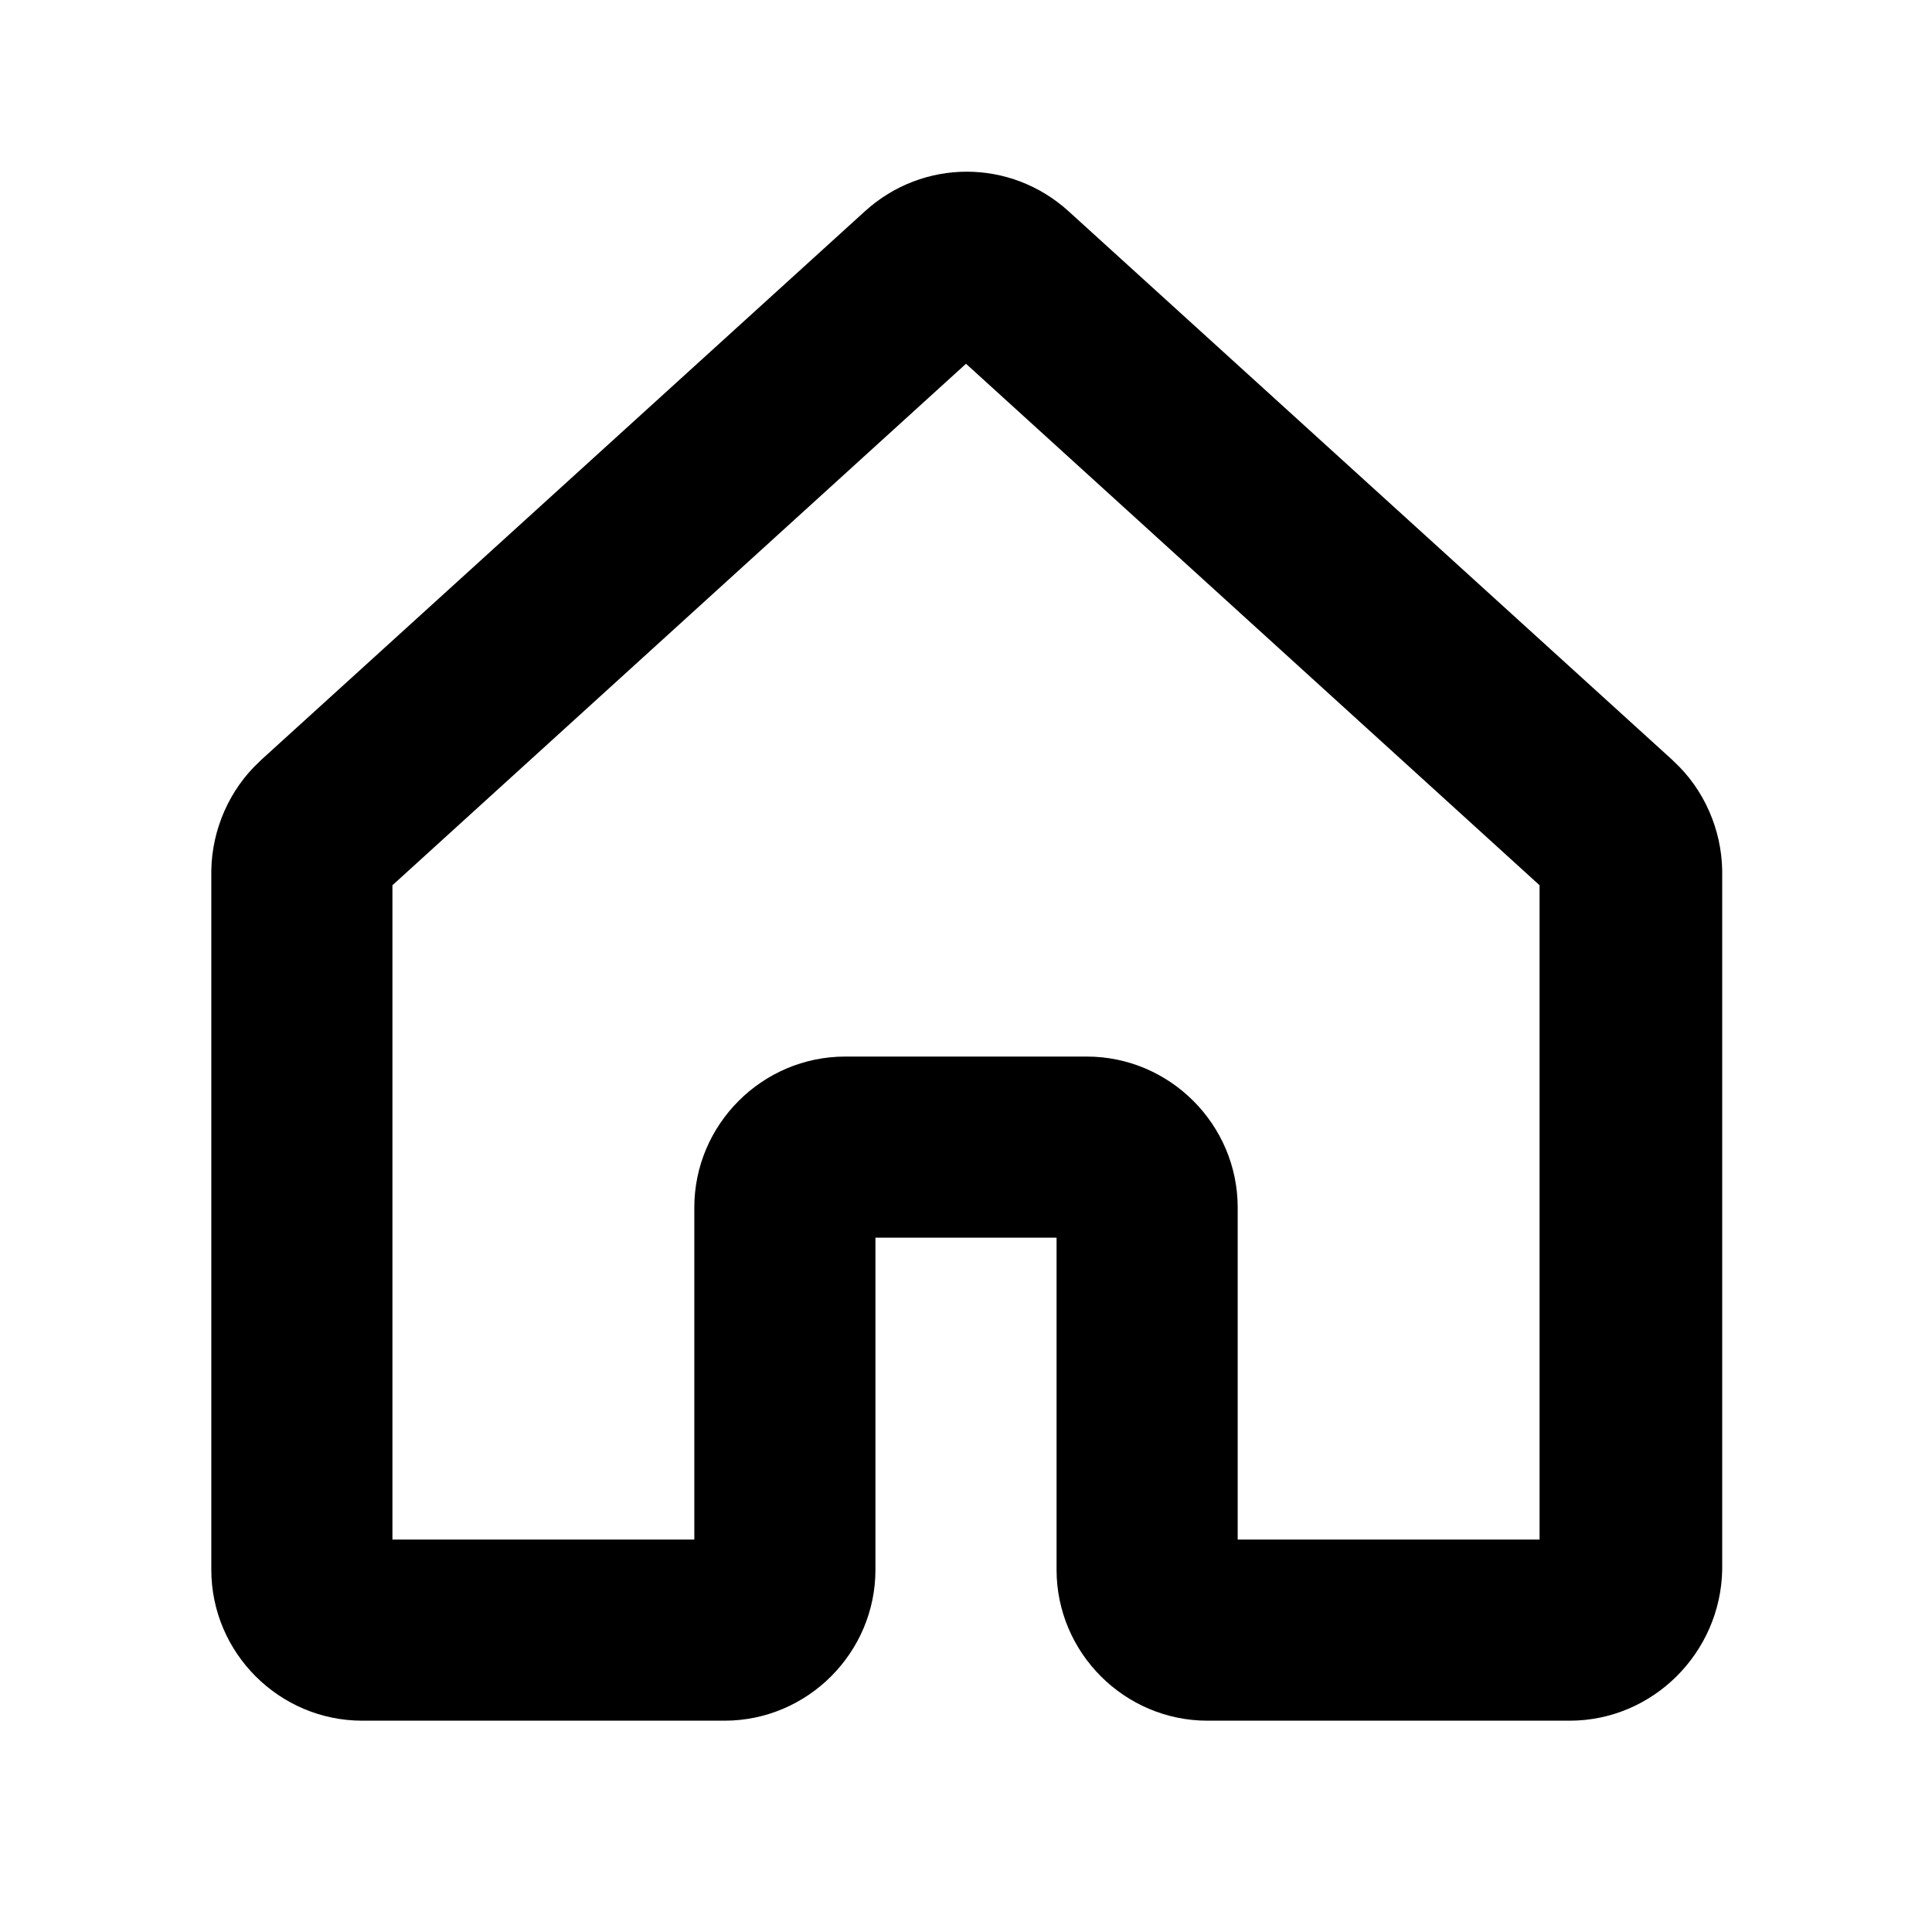 <?xml version="1.0" encoding="utf-8"?>
<!-- Generator: Adobe Illustrator 26.4.1, SVG Export Plug-In . SVG Version: 6.00 Build 0)  -->
<svg version="1.1" id="Layer_1" xmlns="http://www.w3.org/2000/svg" xmlns:xlink="http://www.w3.org/1999/xlink" x="0px" y="0px"
	 viewBox="0 0 256 256" enable-background="new 0 0 256 256" xml:space="preserve">
<rect fill="none" width="256" height="256"/>
<path d="M208,228h-48c-11,0-20-9-20-20v-44h-24v44c0,11-9,20-20,20H48c-11,0-20-9-20-20v-92.5c0-0.1,0-0.1,0-0.2
	c0.1-5.4,2.4-10.7,6.4-14.4c0.1-0.1,0.1-0.1,0.2-0.2l80-72.7c7.7-7,19.3-7,27,0l80,72.7c0.1,0.1,0.1,0.1,0.2,0.2
	c4,3.7,6.3,9,6.4,14.4c0,0.1,0,0.1,0,0.2V208C228,219,219,228,208,228z M164,204h40v-86.7l-76-69.1l-76,69.1V204h40v-44
	c0-11,9-20,20-20h32c11,0,20,9,20,20V204z M125.3,45.8C125.3,45.8,125.3,45.8,125.3,45.8L125.3,45.8z M130.7,45.8L130.7,45.8
	C130.7,45.8,130.7,45.8,130.7,45.8z"/>
</svg>
